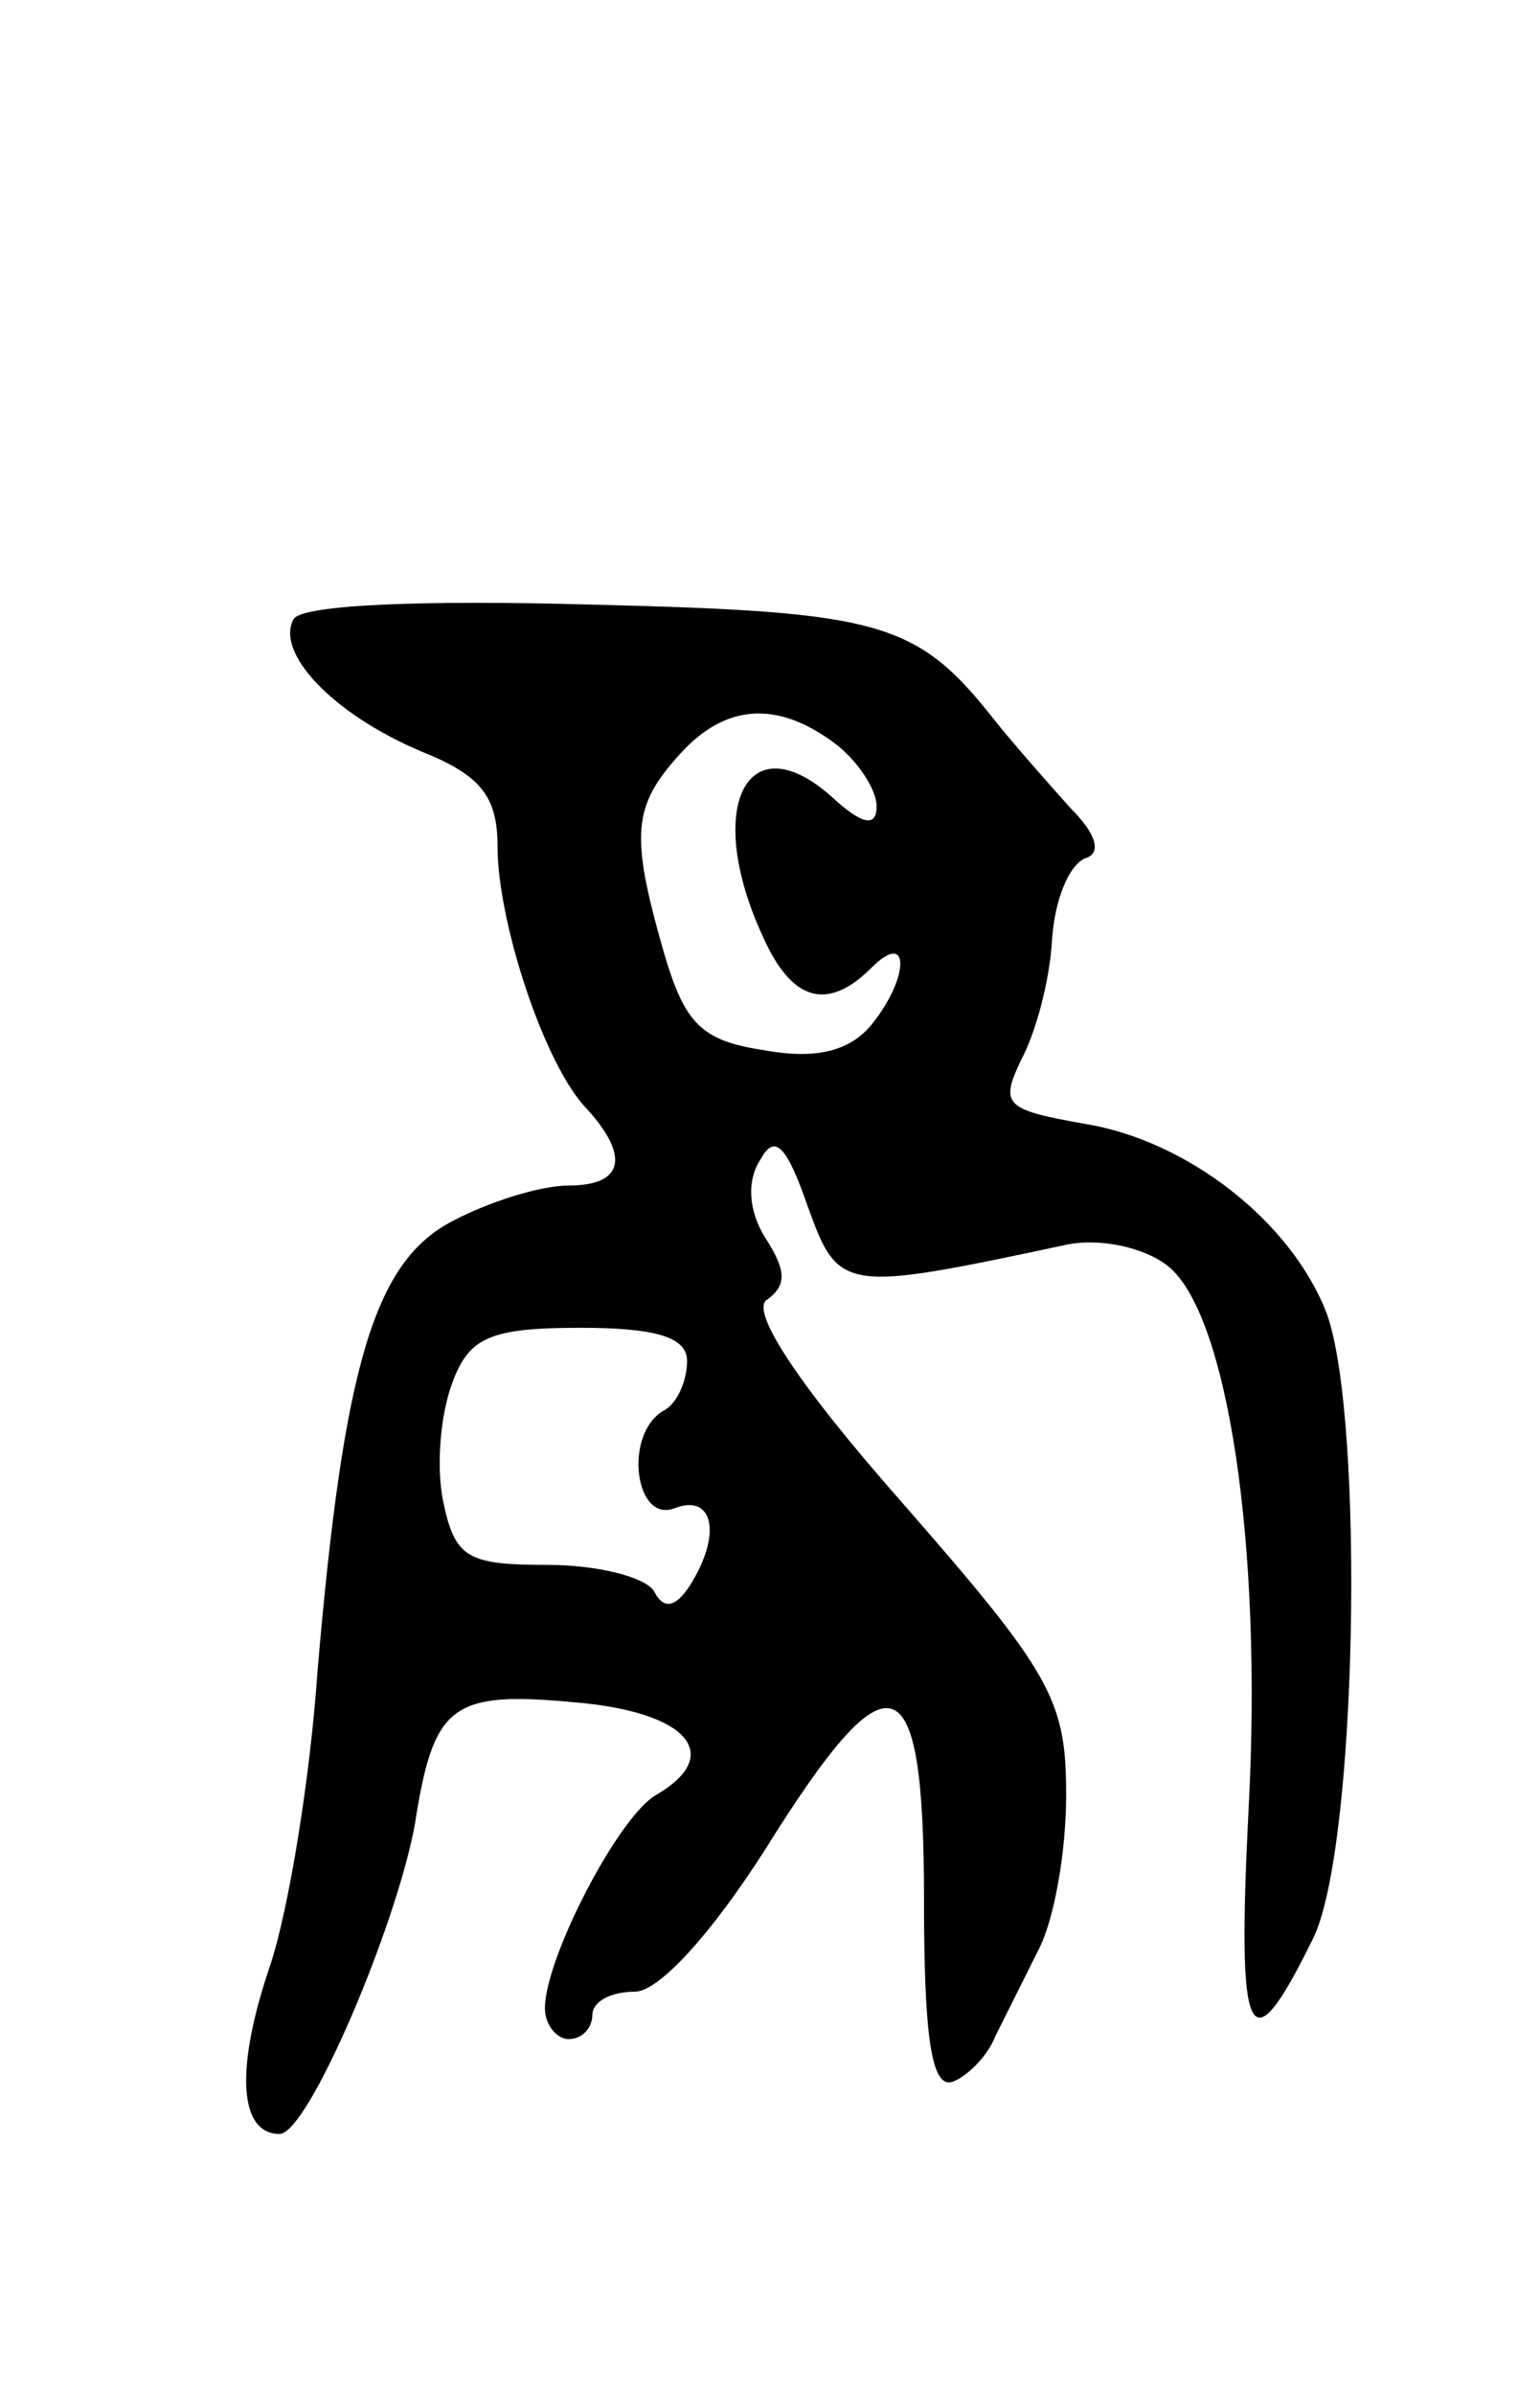 <svg version="1.0" xmlns="http://www.w3.org/2000/svg" width="65" height="101" viewBox="0 0 65 101" ><g transform="translate(0,101) scale(0.1,-0.1)" ><path d="M124 749 c-8 -14 16 -40 54 -56 25 -10 32 -19 32 -40 0 -32 20 -93 38 -111 18 -20 15 -32 -8 -32 -12 0 -34 -7 -49 -15 -33 -17 -46 -61 -57 -190 -3 -44 -12 -100 -20 -124 -15 -44 -13 -71 4 -71 12 0 49 87 57 130 8 51 15 57 68 52 47 -4 63 -22 34 -39 -16 -9 -47 -69 -47 -90 0 -7 5 -13 10 -13 6 0 10 5 10 10 0 6 8 10 18 10 10 0 32 24 55 60 53 85 67 80 67 -21 0 -57 3 -80 12 -77 6 2 15 11 18 19 4 8 12 24 18 36 7 13 12 42 12 66 0 40 -6 51 -69 123 -45 51 -65 82 -57 86 8 6 8 12 -1 26 -7 11 -8 24 -2 33 6 11 11 6 20 -20 13 -36 15 -36 109 -16 14 3 33 -1 43 -9 25 -20 40 -117 34 -229 -5 -99 0 -110 27 -55 19 37 22 220 6 264 -15 39 -59 73 -102 80 -34 6 -36 8 -27 27 6 11 12 33 13 50 1 17 7 32 14 35 7 2 5 10 -6 21 -9 10 -24 27 -32 37 -33 42 -48 46 -170 49 -71 2 -122 0 -126 -6z m229 -53 c9 -7 17 -19 17 -26 0 -9 -6 -8 -19 4 -36 32 -54 -5 -29 -59 12 -27 27 -32 46 -13 16 16 16 -4 0 -24 -9 -11 -23 -15 -45 -11 -27 4 -34 11 -43 42 -14 49 -13 61 7 83 19 21 41 23 66 4z m-63 -260 c0 -8 -4 -18 -10 -21 -17 -10 -12 -48 5 -41 16 6 20 -11 6 -33 -6 -9 -11 -10 -15 -2 -4 6 -24 11 -45 11 -34 0 -39 3 -44 27 -3 15 -1 37 4 50 7 19 16 23 54 23 32 0 45 -4 45 -14z"/></g></svg> 
